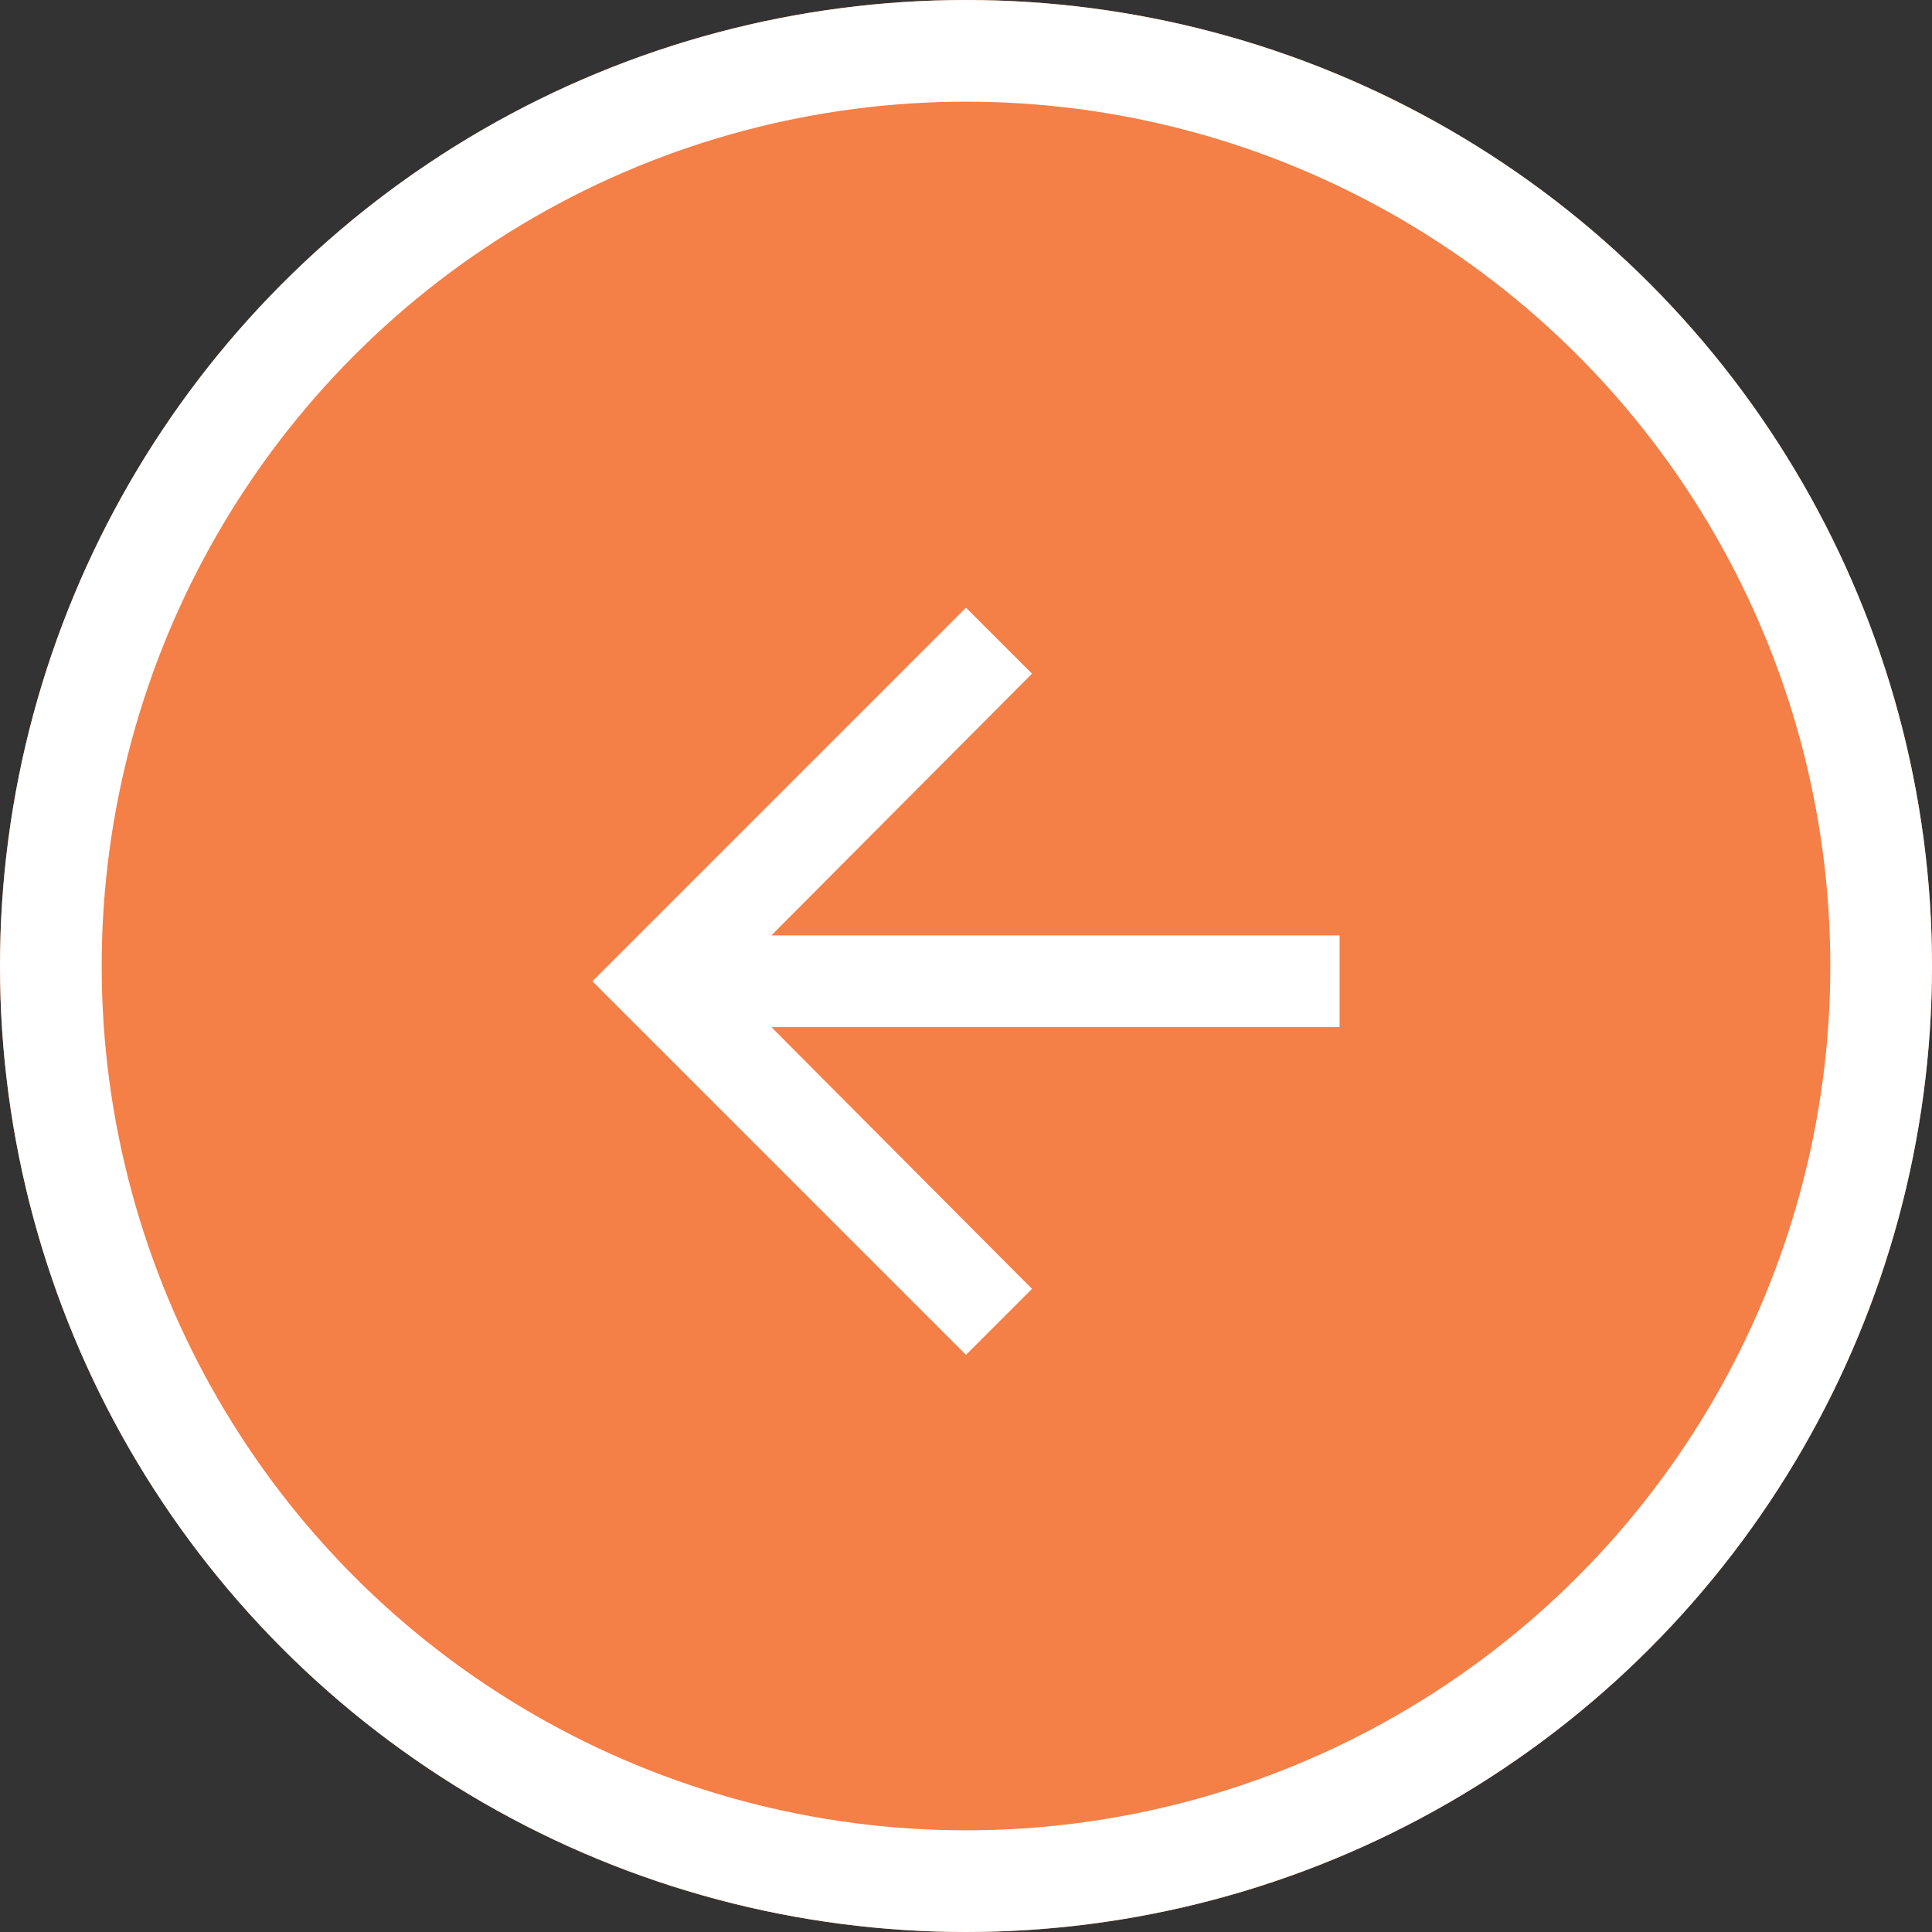 <?xml version="1.0" encoding="UTF-8"?>
<svg width="38px" height="38px" viewBox="0 0 38 38" version="1.1" xmlns="http://www.w3.org/2000/svg" xmlns:xlink="http://www.w3.org/1999/xlink">
    <rect x="0" y="0" width="38" height="38" fill="#333333" stroke="none"/>
    <!-- Generator: Sketch 49.3 (51167) - http://www.bohemiancoding.com/sketch -->
    <title>back</title>
    <desc>Created with Sketch.</desc>
    <defs>
        <circle id="path-1" cx="19" cy="19" r="19"></circle>
    </defs>
    <g id="Symbols" stroke="none" stroke-width="1" fill="none" fill-rule="evenodd">
        <g id="back">
            <g>
                <g id="Oval">
                    <use fill="#f47f47" fill-rule="evenodd" xlink:href="#path-1"></use>
                    <circle stroke="#FFFFFF" stroke-width="2" cx="19" cy="19" r="18"></circle>
                </g>
                <polygon id="" fill="#FFFFFF" points="26.348 18.398 26.348 20.202 15.172 20.202 20.298 25.35 19 26.648 11.652 19.3 19 11.952 20.298 13.25 15.172 18.398"></polygon>
            </g>
        </g>
    </g>
</svg>